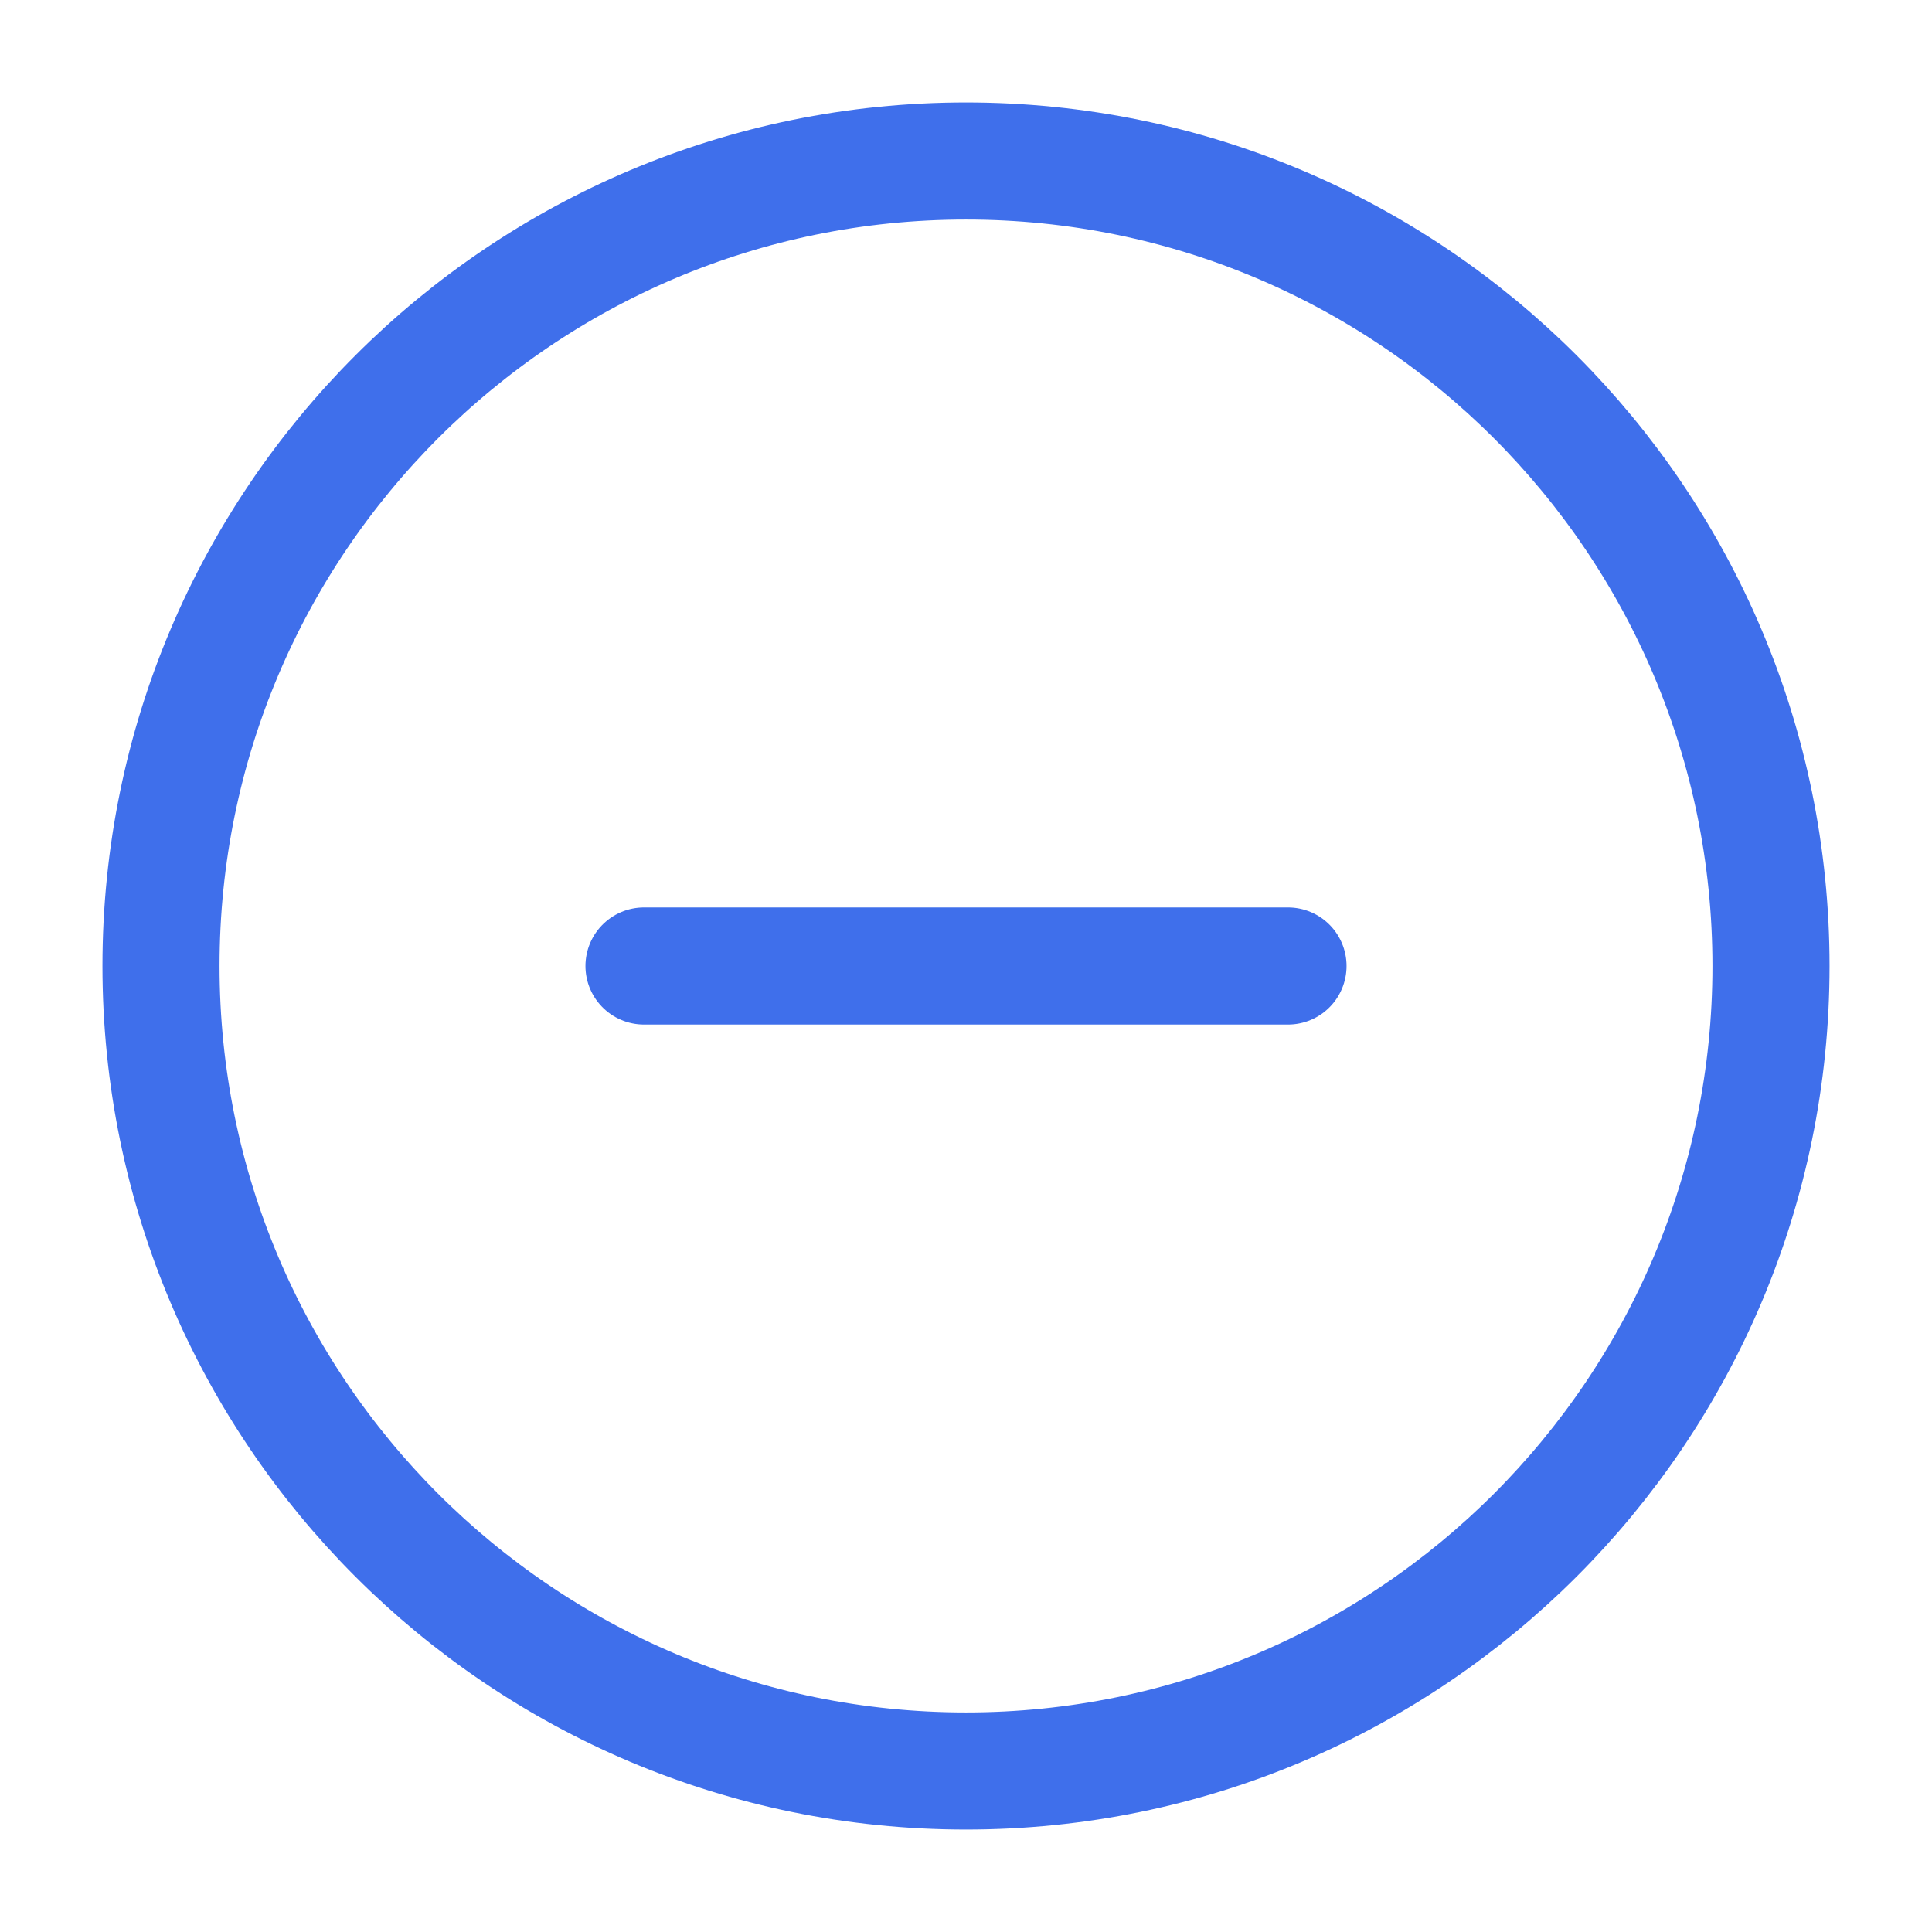 <svg width="33" height="33" viewBox="0 0 33 33" fill="none" xmlns="http://www.w3.org/2000/svg">
<path d="M11 16.5H22M30.25 16.5C30.25 24.094 24.094 30.25 16.5 30.25C8.906 30.25 2.75 24.094 2.75 16.5C2.75 8.906 8.906 2.75 16.5 2.75C24.094 2.75 30.25 8.906 30.25 16.5Z" stroke="#3F6FEB" stroke-width="2" stroke-linecap="round" stroke-linejoin="round"/>
</svg>
